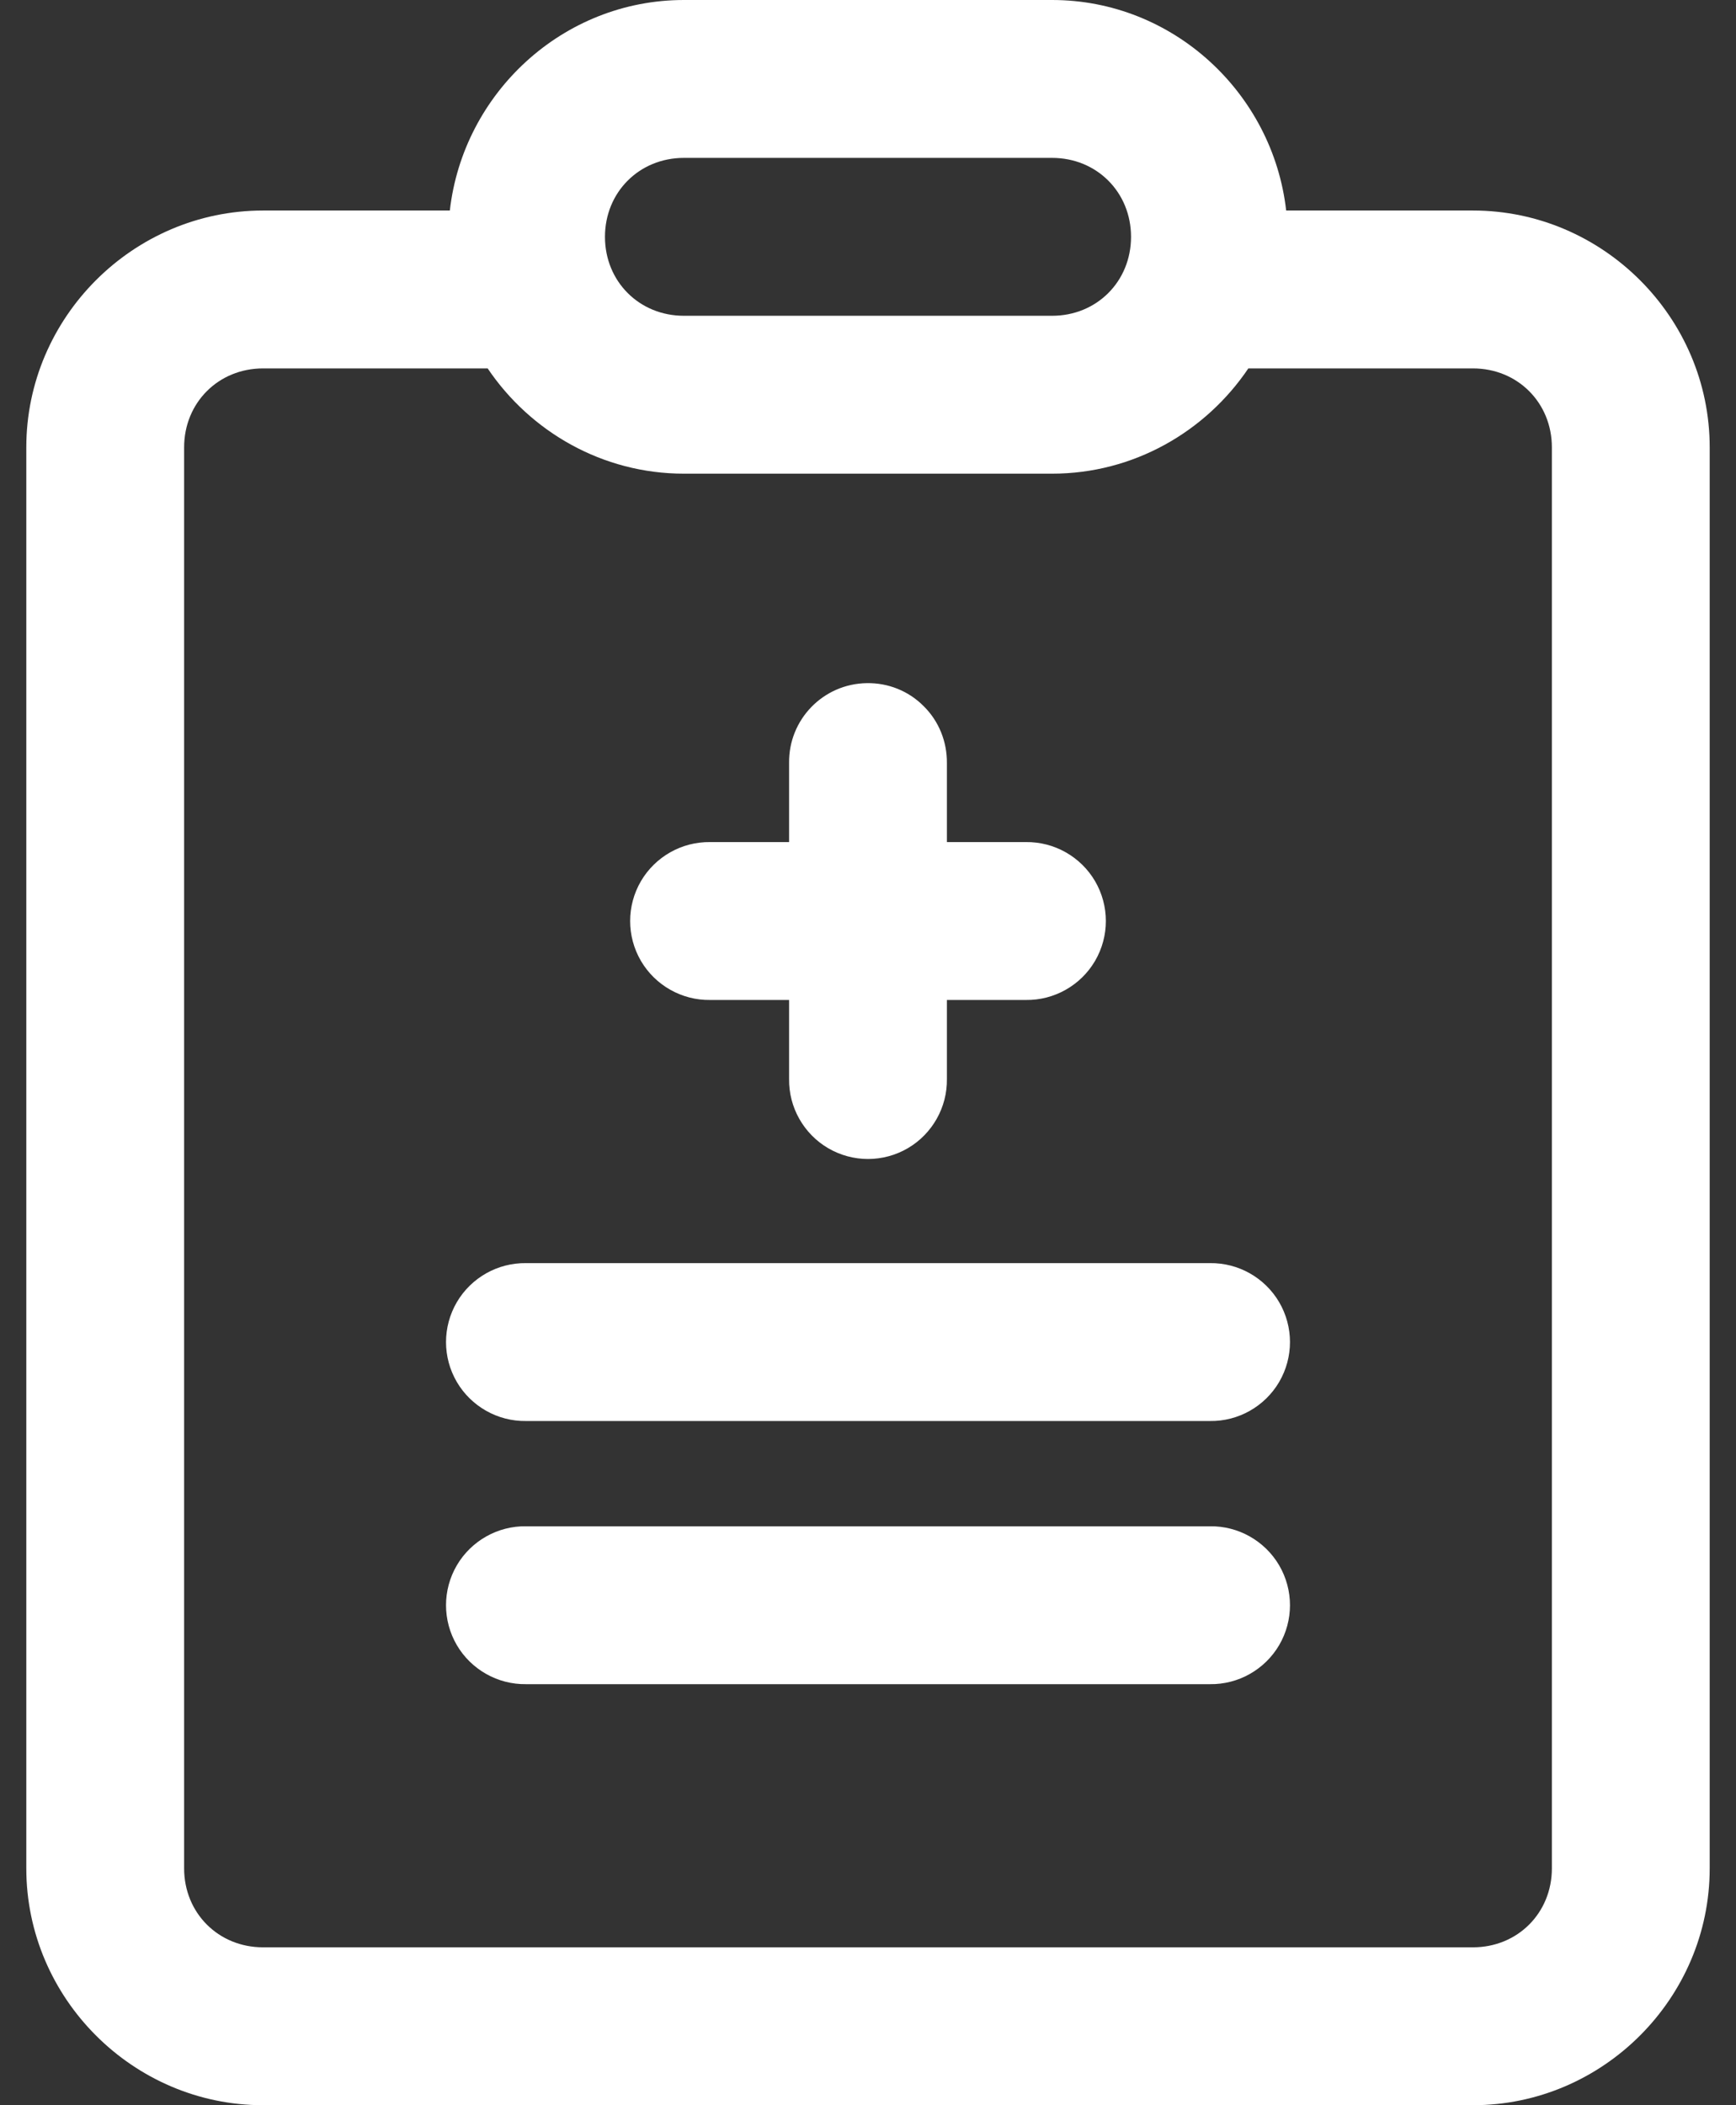 <?xml version="1.0" encoding="UTF-8"?>
<svg width="33px" height="40px" viewBox="0 0 33 40" version="1.1" xmlns="http://www.w3.org/2000/svg" xmlns:xlink="http://www.w3.org/1999/xlink">
    <rect x="0" y="0" width="33" height="40" fill="#333333" stroke="none"/>
    <title>hipaa</title>
    <g id="Page-1" stroke="none" stroke-width="1" fill="none" fill-rule="evenodd">
        <g id="hipaa" transform="translate(0.5, 0)" fill="#FFFFFF" fill-rule="nonzero">
            <path d="M12.5,0 C10.203,0 8.305,1.766 8.051,4 L4.5,4 C2.031,4 0,6.031 0,8.5 L0,35.5 C0,37.969 2.031,40 4.5,40 L27.5,40 C29.969,40 32,37.969 32,35.5 L32,8.5 C32,6.031 29.969,4 27.5,4 L23.949,4 C23.695,1.766 21.797,0 19.5,0 L12.5,0 Z M12.5,3 L19.5,3 C20.348,3 21,3.652 21,4.5 C21,5.348 20.348,6 19.5,6 L12.5,6 C11.652,6 11,5.348 11,4.5 C11,3.652 11.652,3 12.5,3 Z M4.5,7 L8.77,7 C9.582,8.203 10.953,9 12.5,9 L19.5,9 C21.047,9 22.418,8.203 23.23,7 L27.5,7 C28.348,7 29,7.652 29,8.5 L29,35.5 C29,36.348 28.348,37 27.5,37 L4.5,37 C3.652,37 3,36.348 3,35.5 L3,8.5 C3,7.652 3.652,7 4.5,7 Z M15.977,12.98 C15.148,12.992 14.488,13.672 14.5,14.5 L14.5,16 L13,16 C12.461,15.992 11.957,16.277 11.684,16.742 C11.41,17.211 11.41,17.789 11.684,18.258 C11.957,18.723 12.461,19.008 13,19 L14.5,19 L14.5,20.5 C14.492,21.039 14.777,21.543 15.242,21.816 C15.711,22.09 16.289,22.09 16.758,21.816 C17.223,21.543 17.508,21.039 17.5,20.5 L17.5,19 L19,19 C19.539,19.008 20.043,18.723 20.316,18.258 C20.59,17.789 20.59,17.211 20.316,16.742 C20.043,16.277 19.539,15.992 19,16 L17.5,16 L17.5,14.5 C17.504,14.094 17.348,13.703 17.059,13.418 C16.773,13.129 16.383,12.973 15.977,12.98 Z M9.5,24 C8.961,23.992 8.457,24.277 8.184,24.742 C7.91,25.211 7.91,25.789 8.184,26.258 C8.457,26.723 8.961,27.008 9.5,27 L22.5,27 C23.039,27.008 23.543,26.723 23.816,26.258 C24.09,25.789 24.09,25.211 23.816,24.742 C23.543,24.277 23.039,23.992 22.5,24 L9.5,24 Z M9.5,29 C8.961,28.992 8.457,29.277 8.184,29.742 C7.91,30.211 7.91,30.789 8.184,31.258 C8.457,31.723 8.961,32.008 9.5,32 L22.5,32 C23.039,32.008 23.543,31.723 23.816,31.258 C24.09,30.789 24.09,30.211 23.816,29.742 C23.543,29.277 23.039,28.992 22.5,29 L9.5,29 Z" id="Shape"></path>
        </g>
    </g>
</svg>